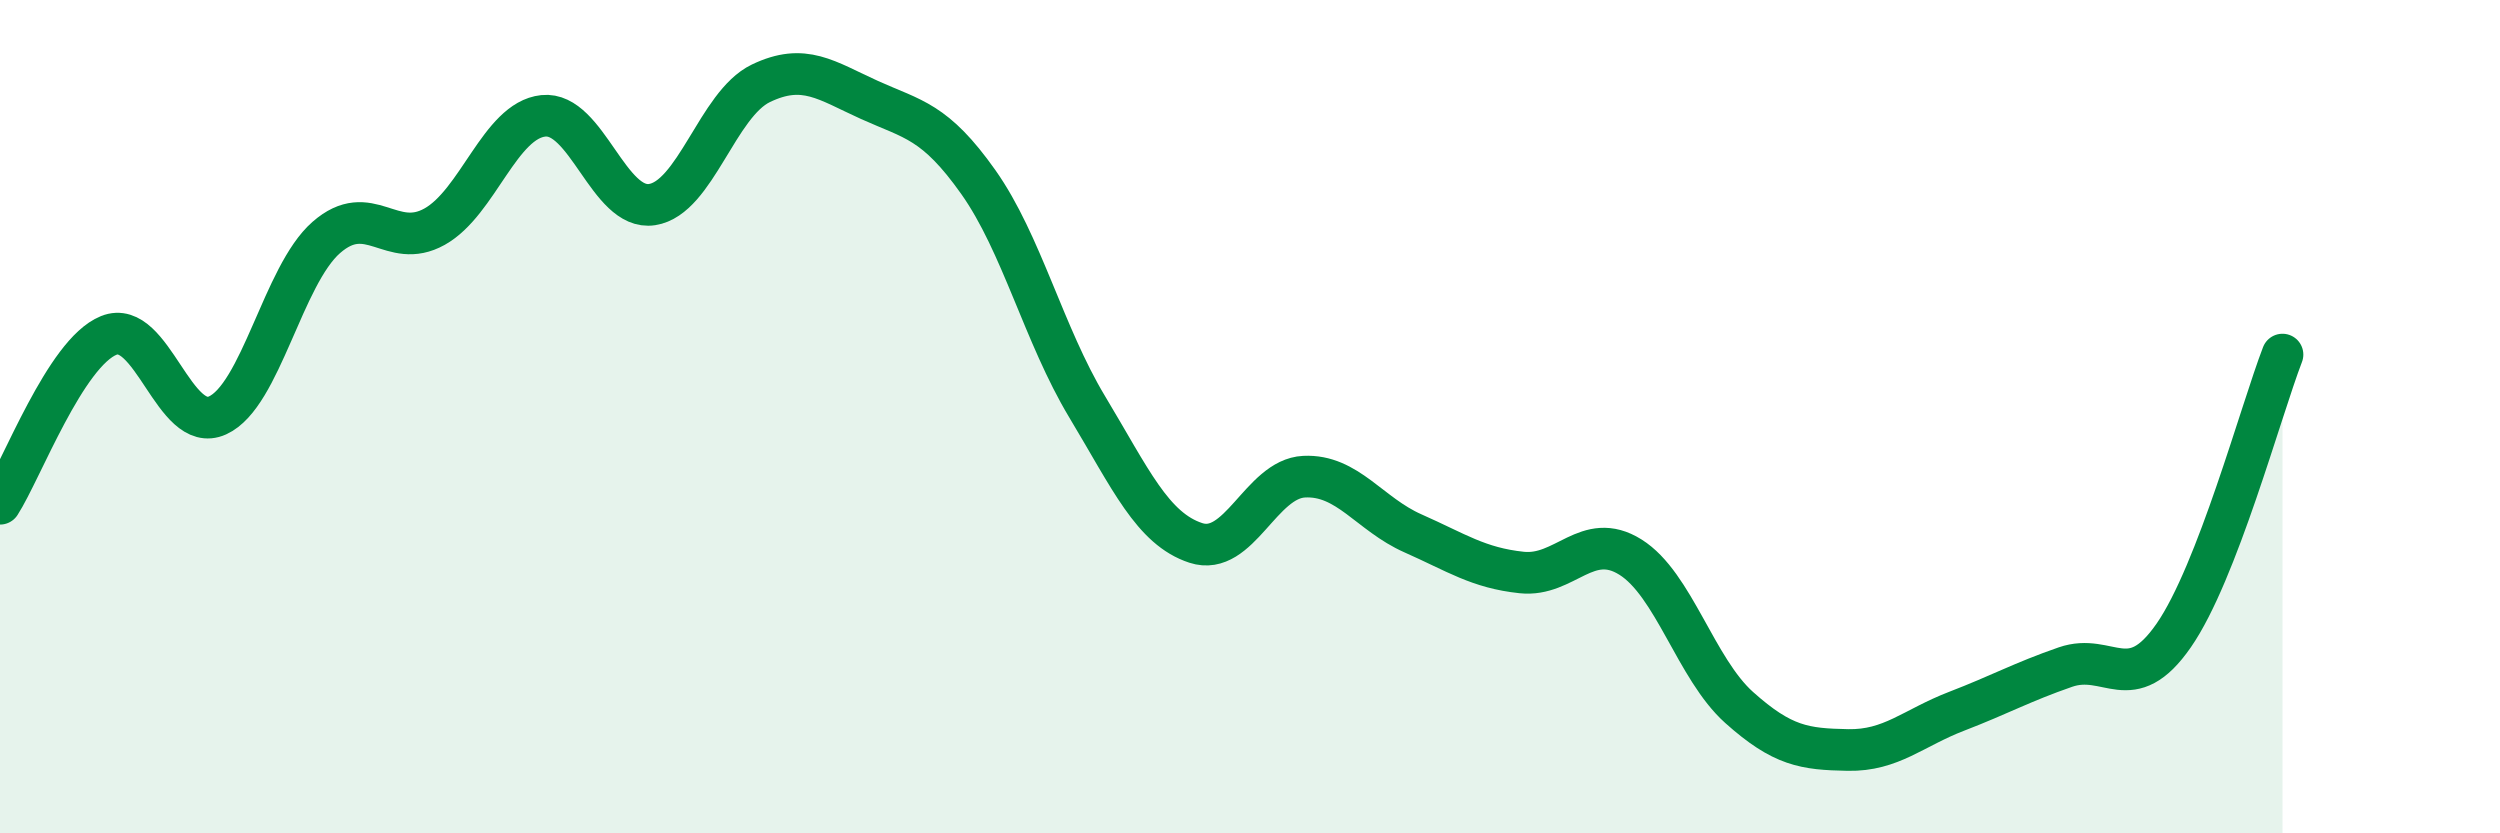 
    <svg width="60" height="20" viewBox="0 0 60 20" xmlns="http://www.w3.org/2000/svg">
      <path
        d="M 0,12.09 C 0.52,11.28 1.57,8.47 2.61,8.05 C 3.65,7.63 4.18,10.44 5.22,9.97 C 6.26,9.5 6.79,6.61 7.83,5.7 C 8.87,4.79 9.39,6.02 10.43,5.44 C 11.47,4.86 12,2.89 13.04,2.78 C 14.08,2.67 14.61,5.07 15.65,4.91 C 16.69,4.75 17.22,2.5 18.26,2 C 19.3,1.5 19.83,1.93 20.87,2.4 C 21.91,2.87 22.44,2.9 23.48,4.37 C 24.52,5.84 25.05,8.03 26.09,9.76 C 27.13,11.49 27.66,12.69 28.7,13.03 C 29.74,13.37 30.26,11.49 31.3,11.44 C 32.34,11.39 32.87,12.34 33.91,12.8 C 34.95,13.26 35.48,13.63 36.52,13.74 C 37.56,13.85 38.09,12.72 39.13,13.37 C 40.17,14.02 40.7,16.05 41.74,16.98 C 42.78,17.91 43.31,17.98 44.35,18 C 45.39,18.02 45.92,17.47 46.96,17.07 C 48,16.67 48.53,16.37 49.57,16.01 C 50.61,15.65 51.13,16.75 52.17,15.25 C 53.21,13.75 54.26,9.86 54.78,8.51L54.78 20L0 20Z"
        fill="#008740"
        opacity="0.1"
        stroke-linecap="round"
        stroke-linejoin="round"
      />
      <path
        d="M 0,12.09 C 0.52,11.28 1.57,8.47 2.61,8.05 C 3.65,7.63 4.18,10.44 5.22,9.97 C 6.26,9.5 6.79,6.61 7.83,5.7 C 8.87,4.79 9.39,6.02 10.43,5.44 C 11.47,4.86 12,2.89 13.04,2.78 C 14.08,2.67 14.61,5.07 15.65,4.91 C 16.69,4.75 17.22,2.5 18.26,2 C 19.3,1.5 19.83,1.93 20.87,2.4 C 21.91,2.87 22.44,2.9 23.48,4.37 C 24.52,5.84 25.05,8.03 26.09,9.76 C 27.13,11.49 27.66,12.69 28.7,13.03 C 29.74,13.37 30.26,11.49 31.3,11.44 C 32.34,11.39 32.87,12.34 33.91,12.8 C 34.95,13.26 35.48,13.63 36.52,13.74 C 37.56,13.85 38.09,12.72 39.13,13.37 C 40.17,14.02 40.7,16.05 41.74,16.98 C 42.78,17.91 43.31,17.98 44.35,18 C 45.39,18.02 45.92,17.47 46.96,17.07 C 48,16.67 48.53,16.37 49.57,16.01 C 50.61,15.65 51.13,16.75 52.17,15.25 C 53.21,13.75 54.26,9.86 54.78,8.51"
        stroke="#008740"
        stroke-width="1"
        fill="none"
        stroke-linecap="round"
        stroke-linejoin="round"
      />
    </svg>
  